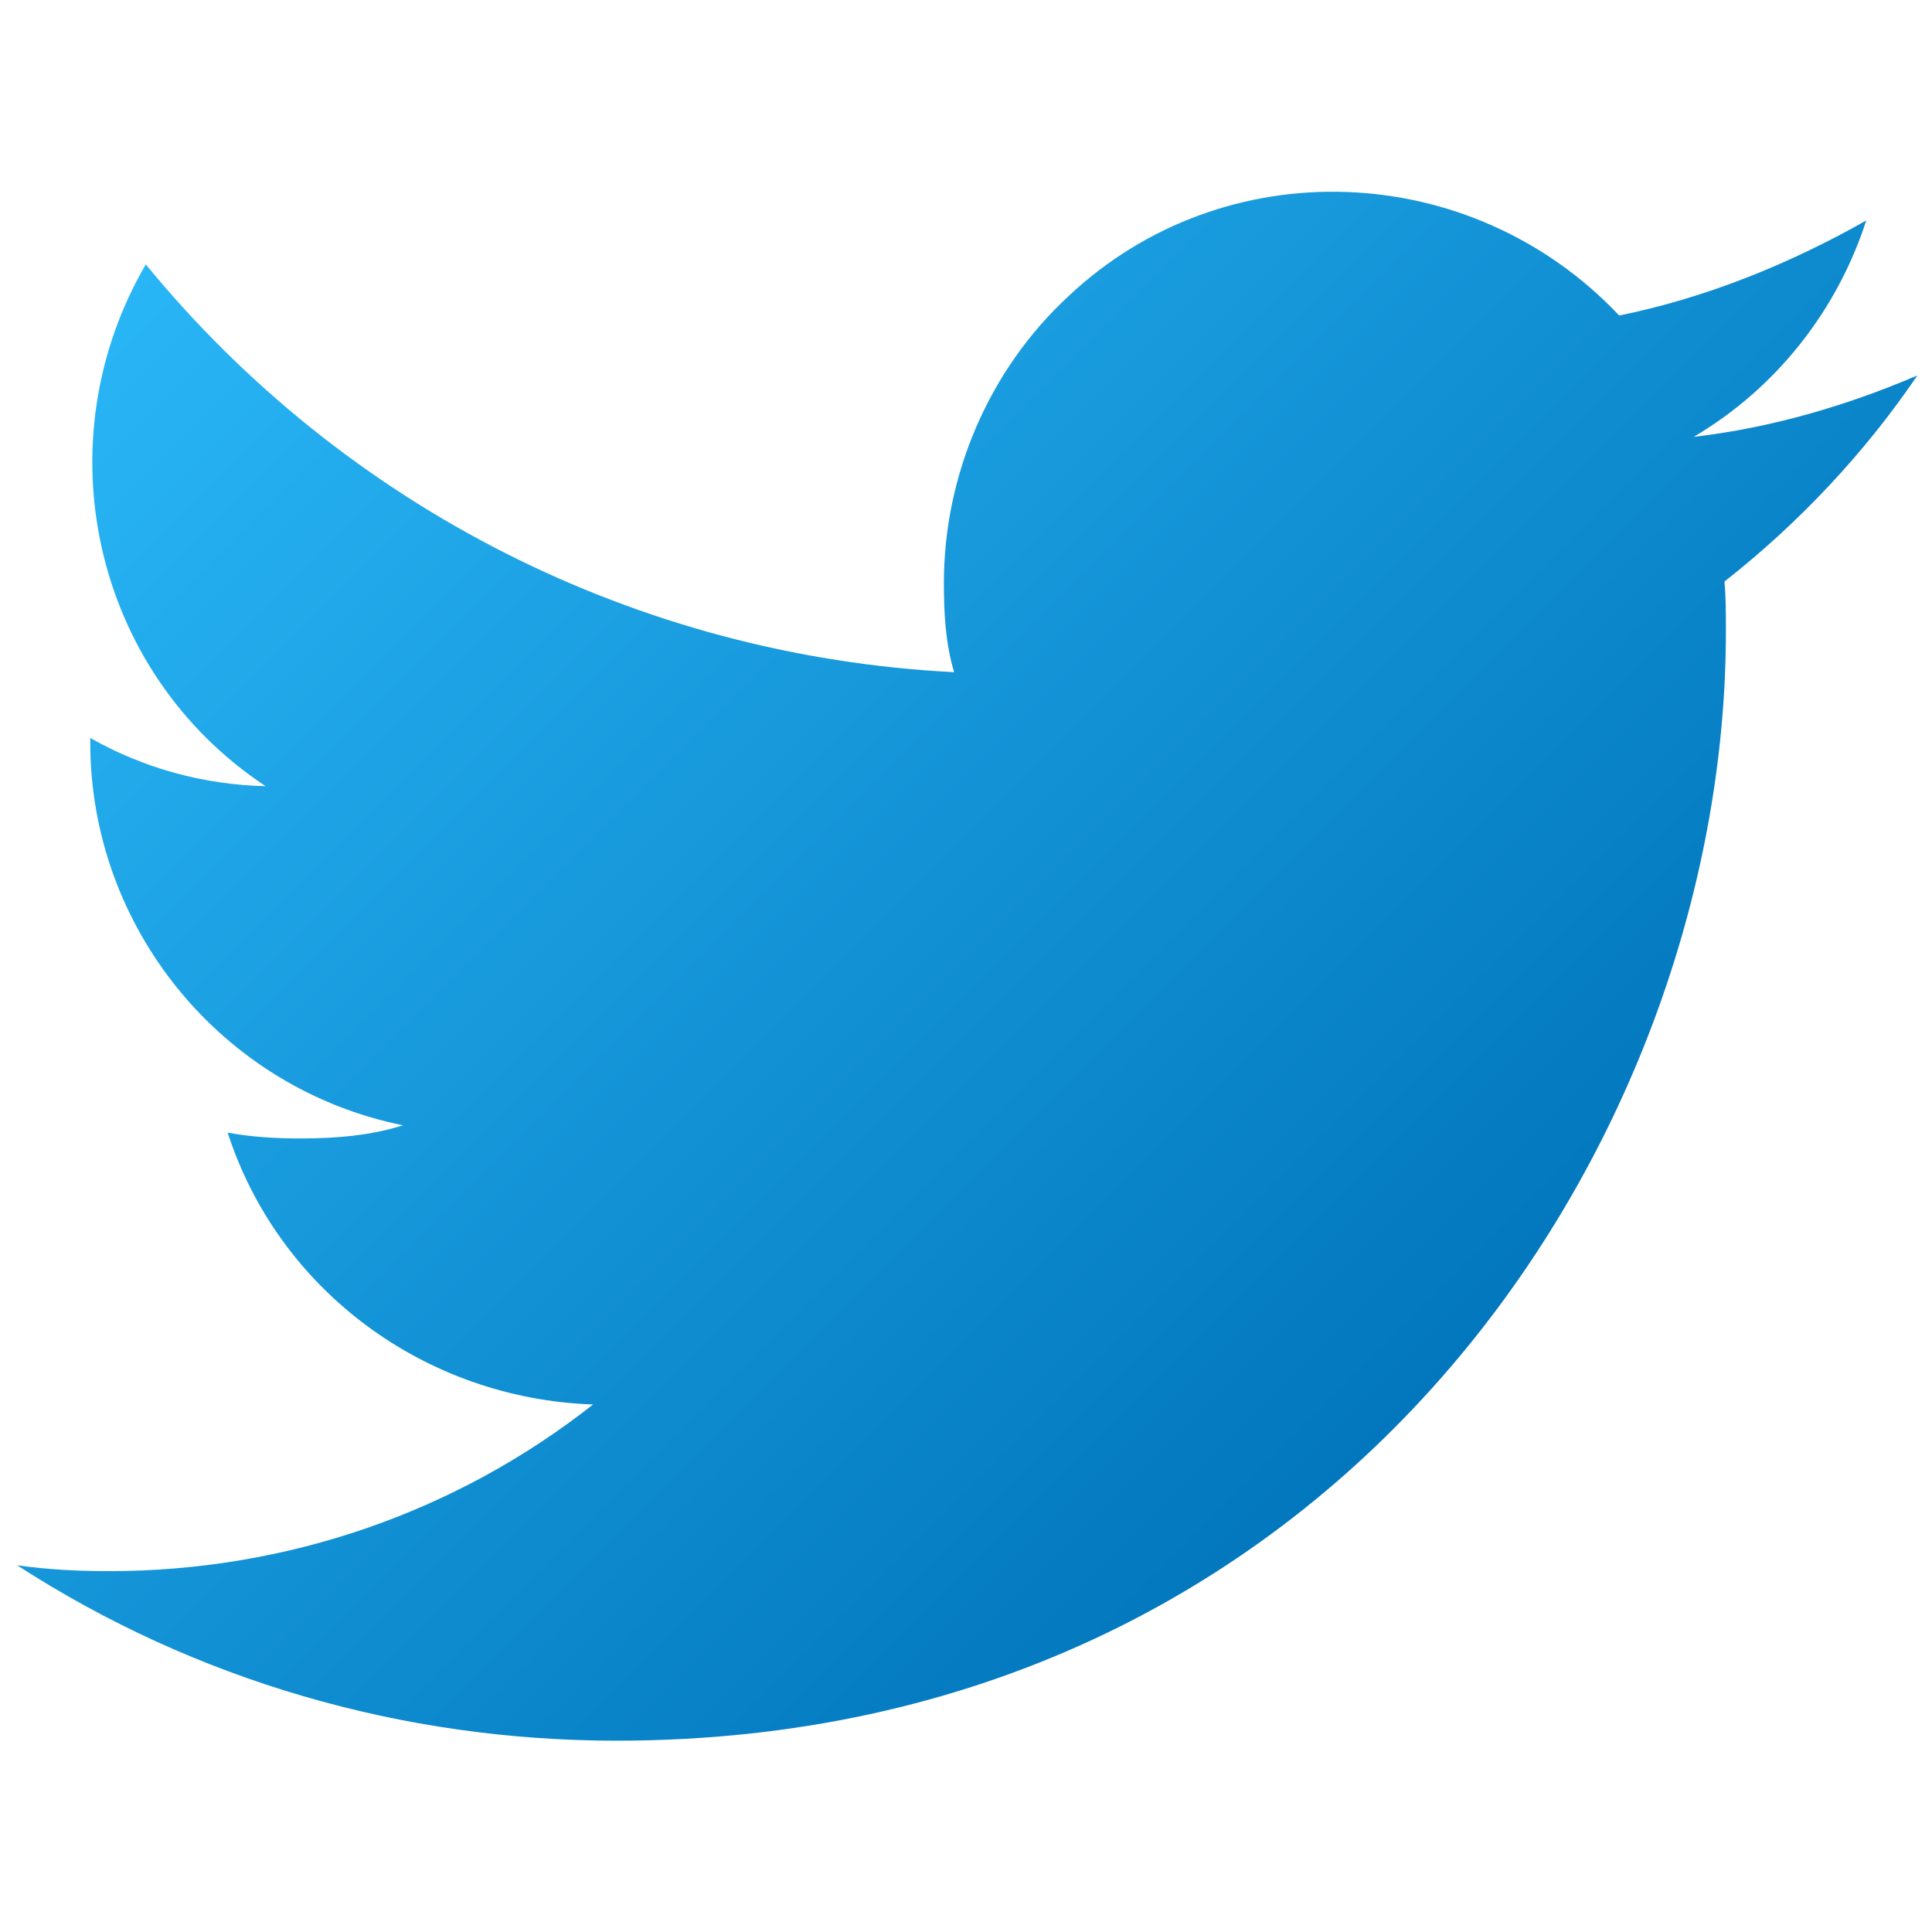 <?xml version="1.0" encoding="utf-8"?><svg width="512" height="512" version="1.1" x="0" y="0" viewBox="0 0 152 152" class="" xml:space="preserve" xmlns="http://www.w3.org/2000/svg" xmlns:xlink="http://www.w3.org/1999/xlink" xmlns:xml="http://www.w3.org/XML/1998/namespace" style="enable-background: new 0 0 512 512"><g transform="matrix(1.15,0,0,1.15,-11.415,-11.402)"><linearGradient id="a" x1="25.564" x2="108.053" y1="22.324" y2="104.813" gradientUnits="userSpaceOnUse"><stop offset="0" style="stop-color: #29b6f6"></stop><stop offset="1" style="stop-color: #0277bd"></stop></linearGradient><path d="M141.1 35.6c-4.9 2.1-10.1 3.6-15.3 4.2 5.6-3.3 9.8-8.6 11.8-14.8-5.3 3-11 5.3-16.9 6.5-10.1-10.7-27-11.4-37.7-1.3-5.4 5-8.5 12.2-8.5 19.6 0 2 .1 4.1.7 6.1C53.5 54.8 33.5 44.6 19.9 28c-7.1 12.2-3.6 27.9 8.2 35.7-4.2-.1-8.3-1.2-12-3.3v.3c0 12.7 9 23.7 21.4 26.2-2.2.7-4.6.9-7 .9-1.7 0-3.4-.1-5-.4C29 98.2 39 105.6 50.5 106c-9.4 7.4-21 11.4-33.1 11.4-2.1 0-4.2-.1-6.3-.4 12.2 7.9 26.4 12 41 12 49.1 0 75.9-40.7 75.9-75.9 0-1.2 0-2.4-.1-3.4 5.1-4 9.6-8.8 13.2-14.1z" data-original="url(#a)" class="" style="fill: url(#a)" /></g></svg>